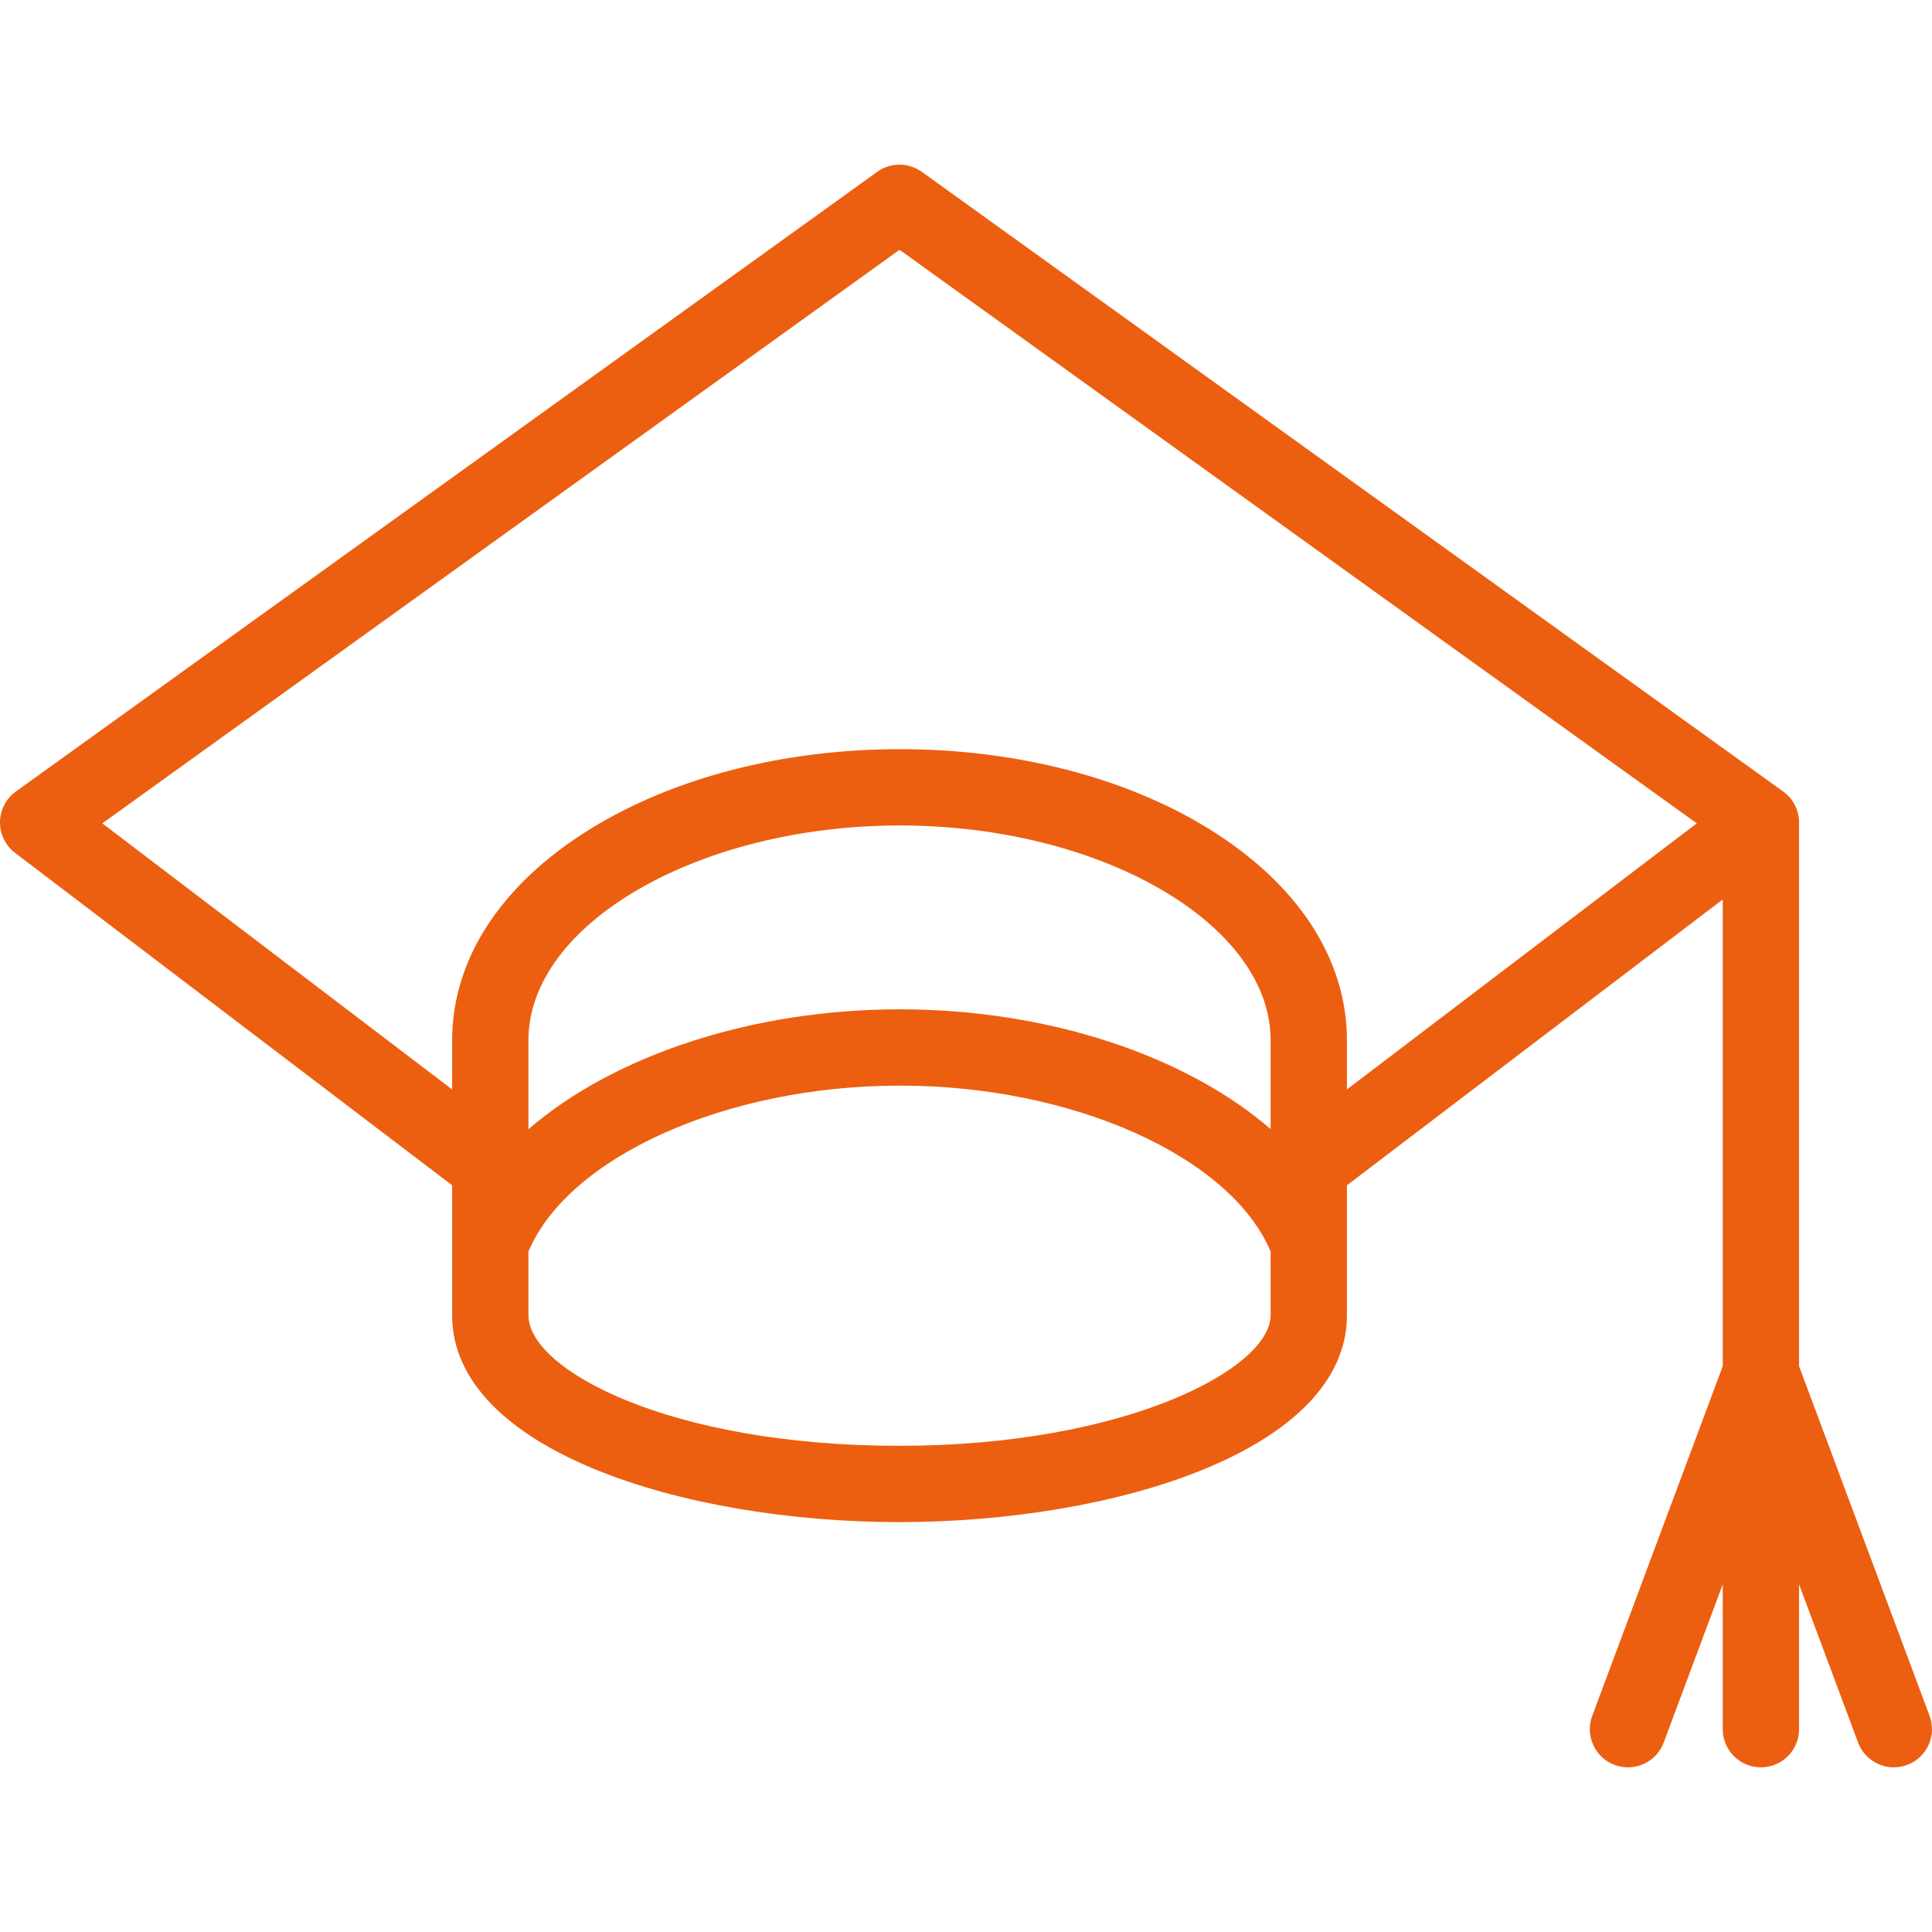 <?xml version="1.0" encoding="UTF-8"?> <svg xmlns="http://www.w3.org/2000/svg" width="100" height="100" viewBox="0 0 100 100" fill="none"><path d="M99.875 88.811L93.119 70.712V42.546H93.119C93.111 41.92 92.806 41.335 92.298 40.969L47.749 8.92C47.747 8.918 47.686 8.876 47.673 8.868C47.007 8.412 46.099 8.395 45.406 8.894L0.821 40.969C0.313 41.335 0.008 41.92 0 42.546C-0.008 43.172 0.281 43.765 0.779 44.144L23.402 61.351V68.075C23.402 75.031 35.323 78.784 46.54 78.784C57.776 78.784 69.717 75.031 69.717 68.075V61.351L89.17 46.555V70.712L82.414 88.811C82.032 89.833 82.551 90.971 83.573 91.352C83.8 91.437 84.034 91.477 84.263 91.477C85.064 91.477 85.817 90.987 86.114 90.192L89.169 82.005V89.502C89.169 90.592 90.053 91.477 91.144 91.477C92.235 91.477 93.119 90.592 93.119 89.502V82.006L96.174 90.192C96.471 90.987 97.224 91.477 98.025 91.477C98.254 91.477 98.488 91.437 98.715 91.352C99.737 90.971 100.256 89.833 99.875 88.811ZM65.768 68.075C65.768 70.831 58.277 74.835 46.54 74.835C34.651 74.835 27.351 70.898 27.351 68.075V64.779C29.434 59.862 37.602 56.191 46.579 56.191C55.543 56.191 63.693 59.862 65.768 64.778V68.075ZM65.768 58.443C61.409 54.666 54.298 52.242 46.579 52.242C38.845 52.242 31.717 54.669 27.351 58.451V53.847C27.351 47.819 36.157 42.726 46.579 42.726C56.98 42.726 65.768 47.819 65.768 53.847V58.443ZM69.717 56.389V53.847C69.717 49.64 67.183 45.755 62.583 42.908C58.277 40.244 52.594 38.777 46.579 38.777C40.562 38.777 34.872 40.243 30.557 42.907C25.943 45.755 23.402 49.641 23.402 53.847V56.389L5.295 42.617L46.56 12.929L87.825 42.616L69.717 56.389Z" fill="#EC5F10"></path></svg> 